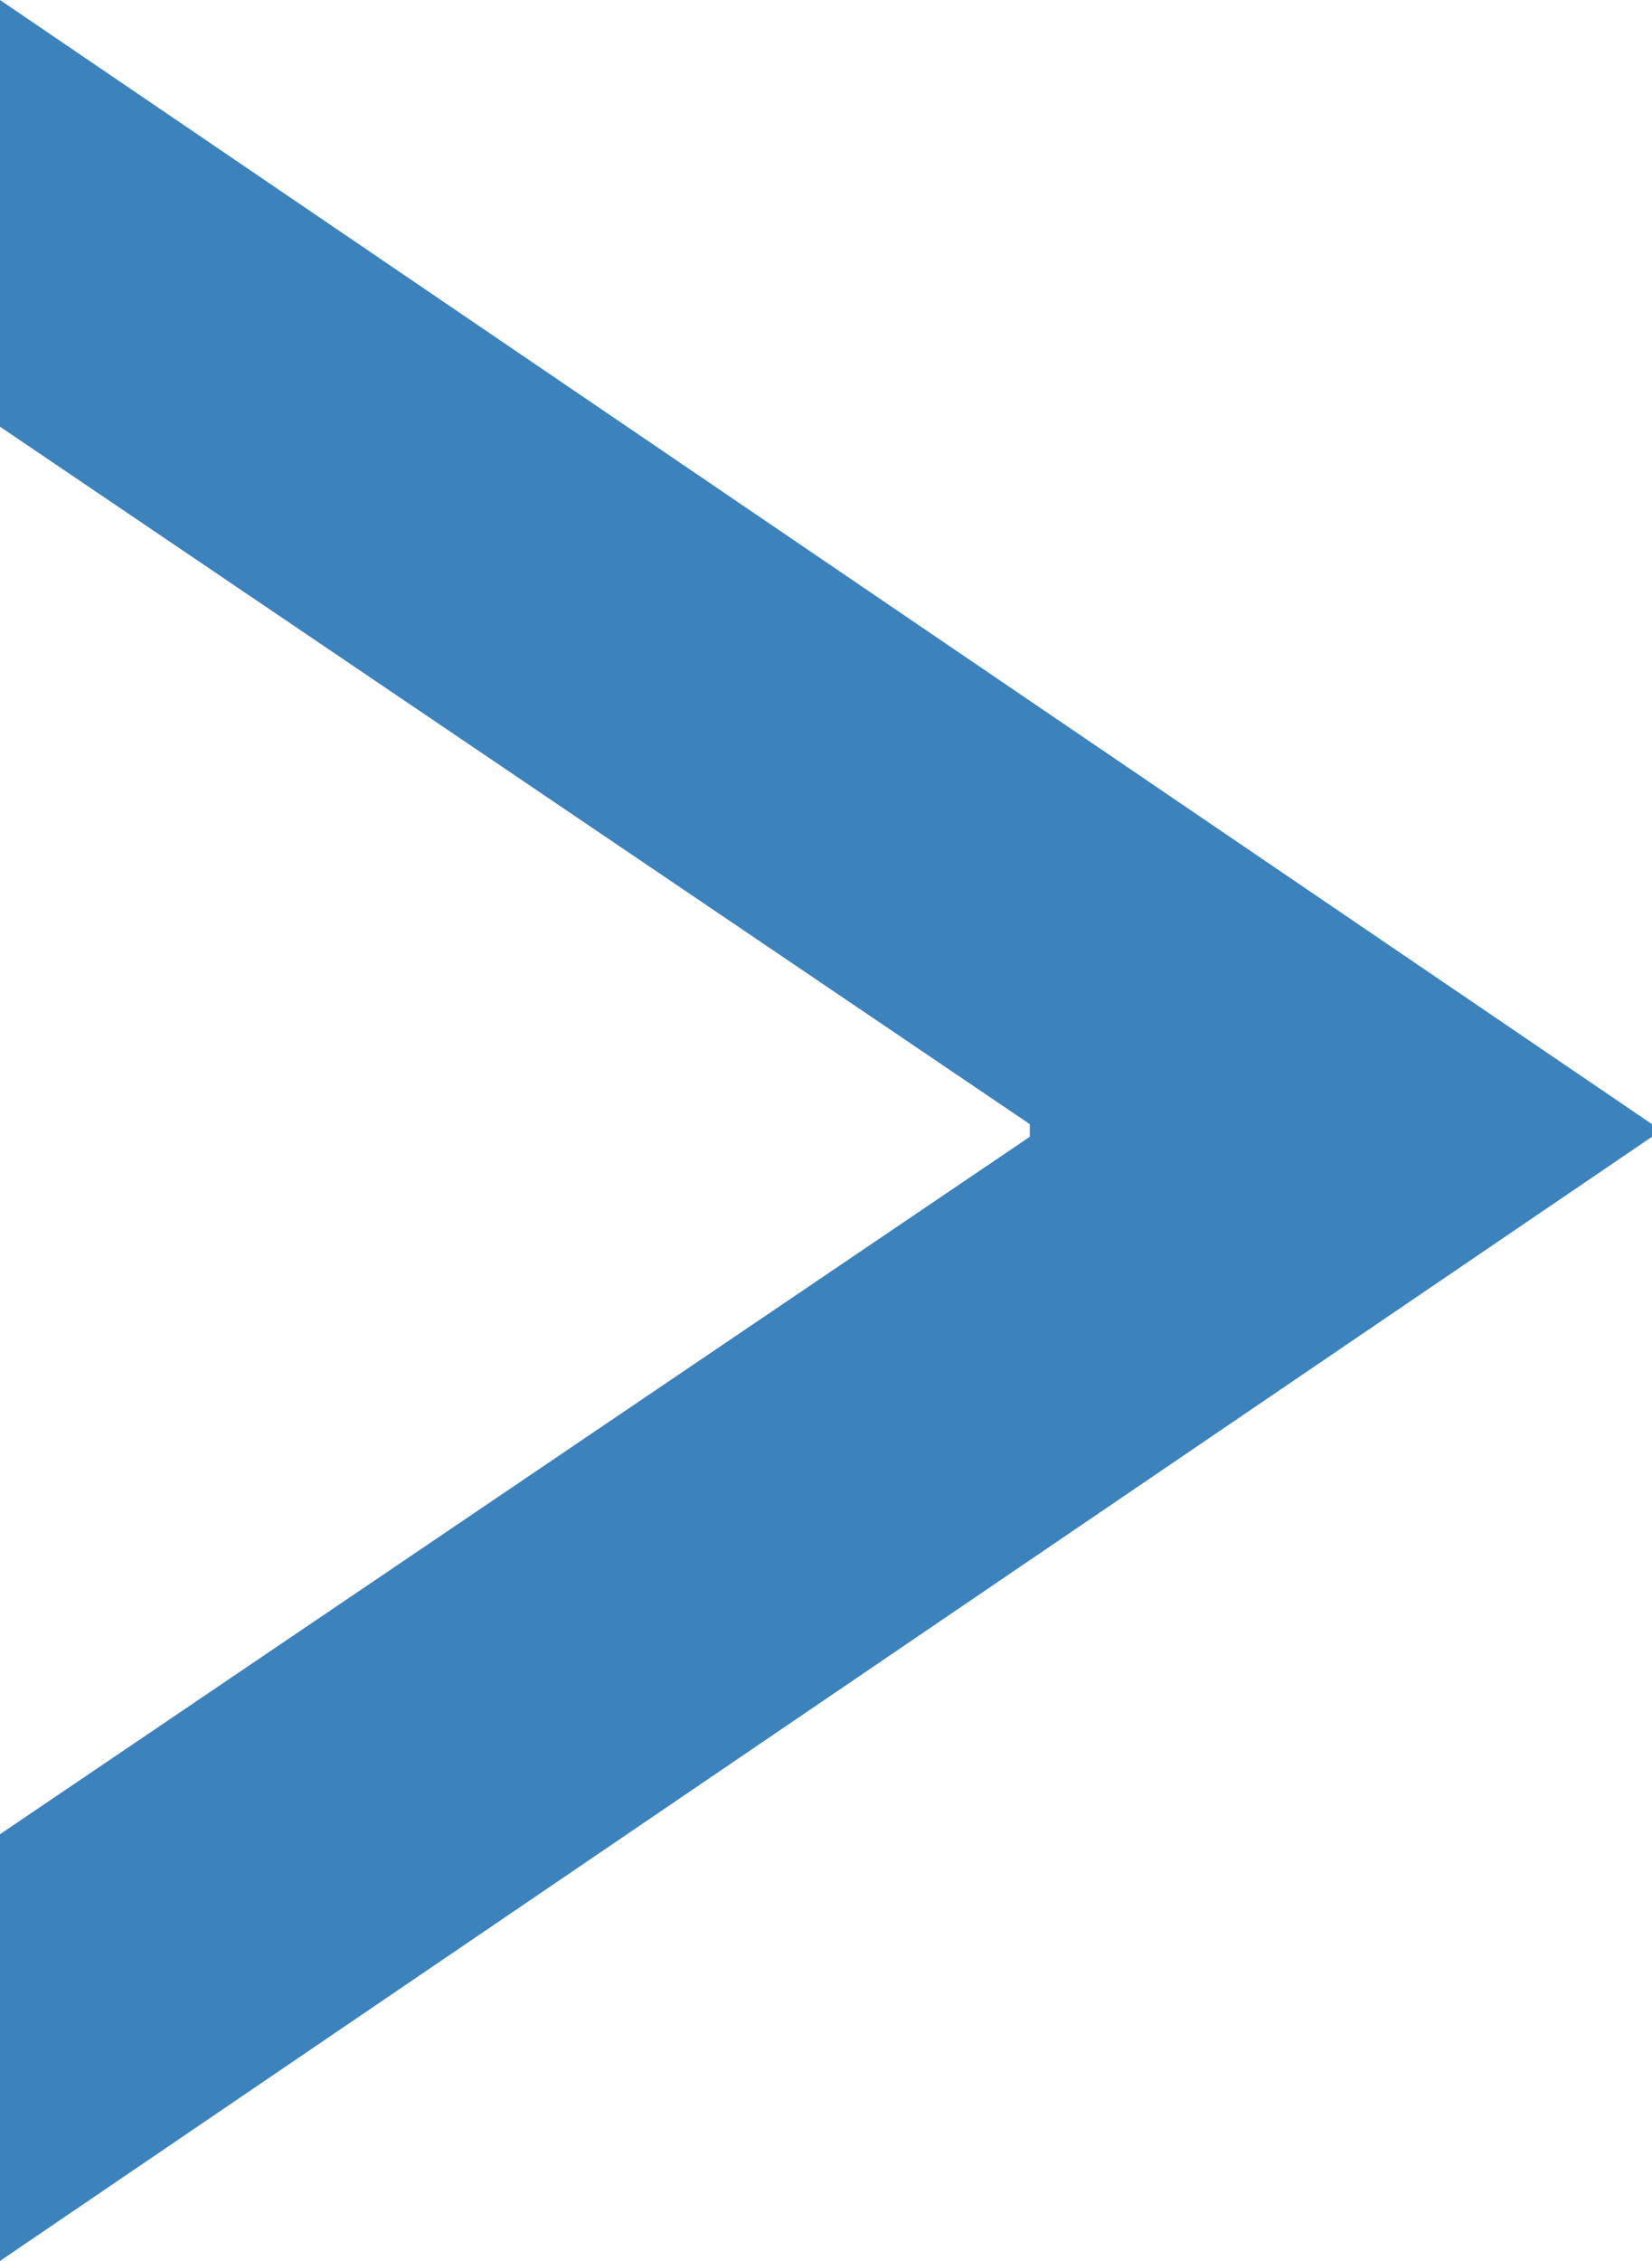 <?xml version="1.0" encoding="utf-8"?>
<!-- Generator: Adobe Illustrator 13.0.3, SVG Export Plug-In . SVG Version: 6.00 Build 14948)  -->
<!DOCTYPE svg PUBLIC "-//W3C//DTD SVG 1.0//EN" "http://www.w3.org/TR/2001/REC-SVG-20010904/DTD/svg10.dtd">
<svg version="1.0" id="レイヤー_1" xmlns="http://www.w3.org/2000/svg" xmlns:xlink="http://www.w3.org/1999/xlink" x="0px"
	 y="0px" width="83.855px" height="114.71px" viewBox="0 0 83.855 114.71" enable-background="new 0 0 83.855 114.71"
	 xml:space="preserve">
<polygon fill="#3C82BC" points="0,0 0,21.649 52.273,57.035 52.273,57.675 0,93.061 0,114.71 83.855,57.675 83.855,57.035 "/>
</svg>
